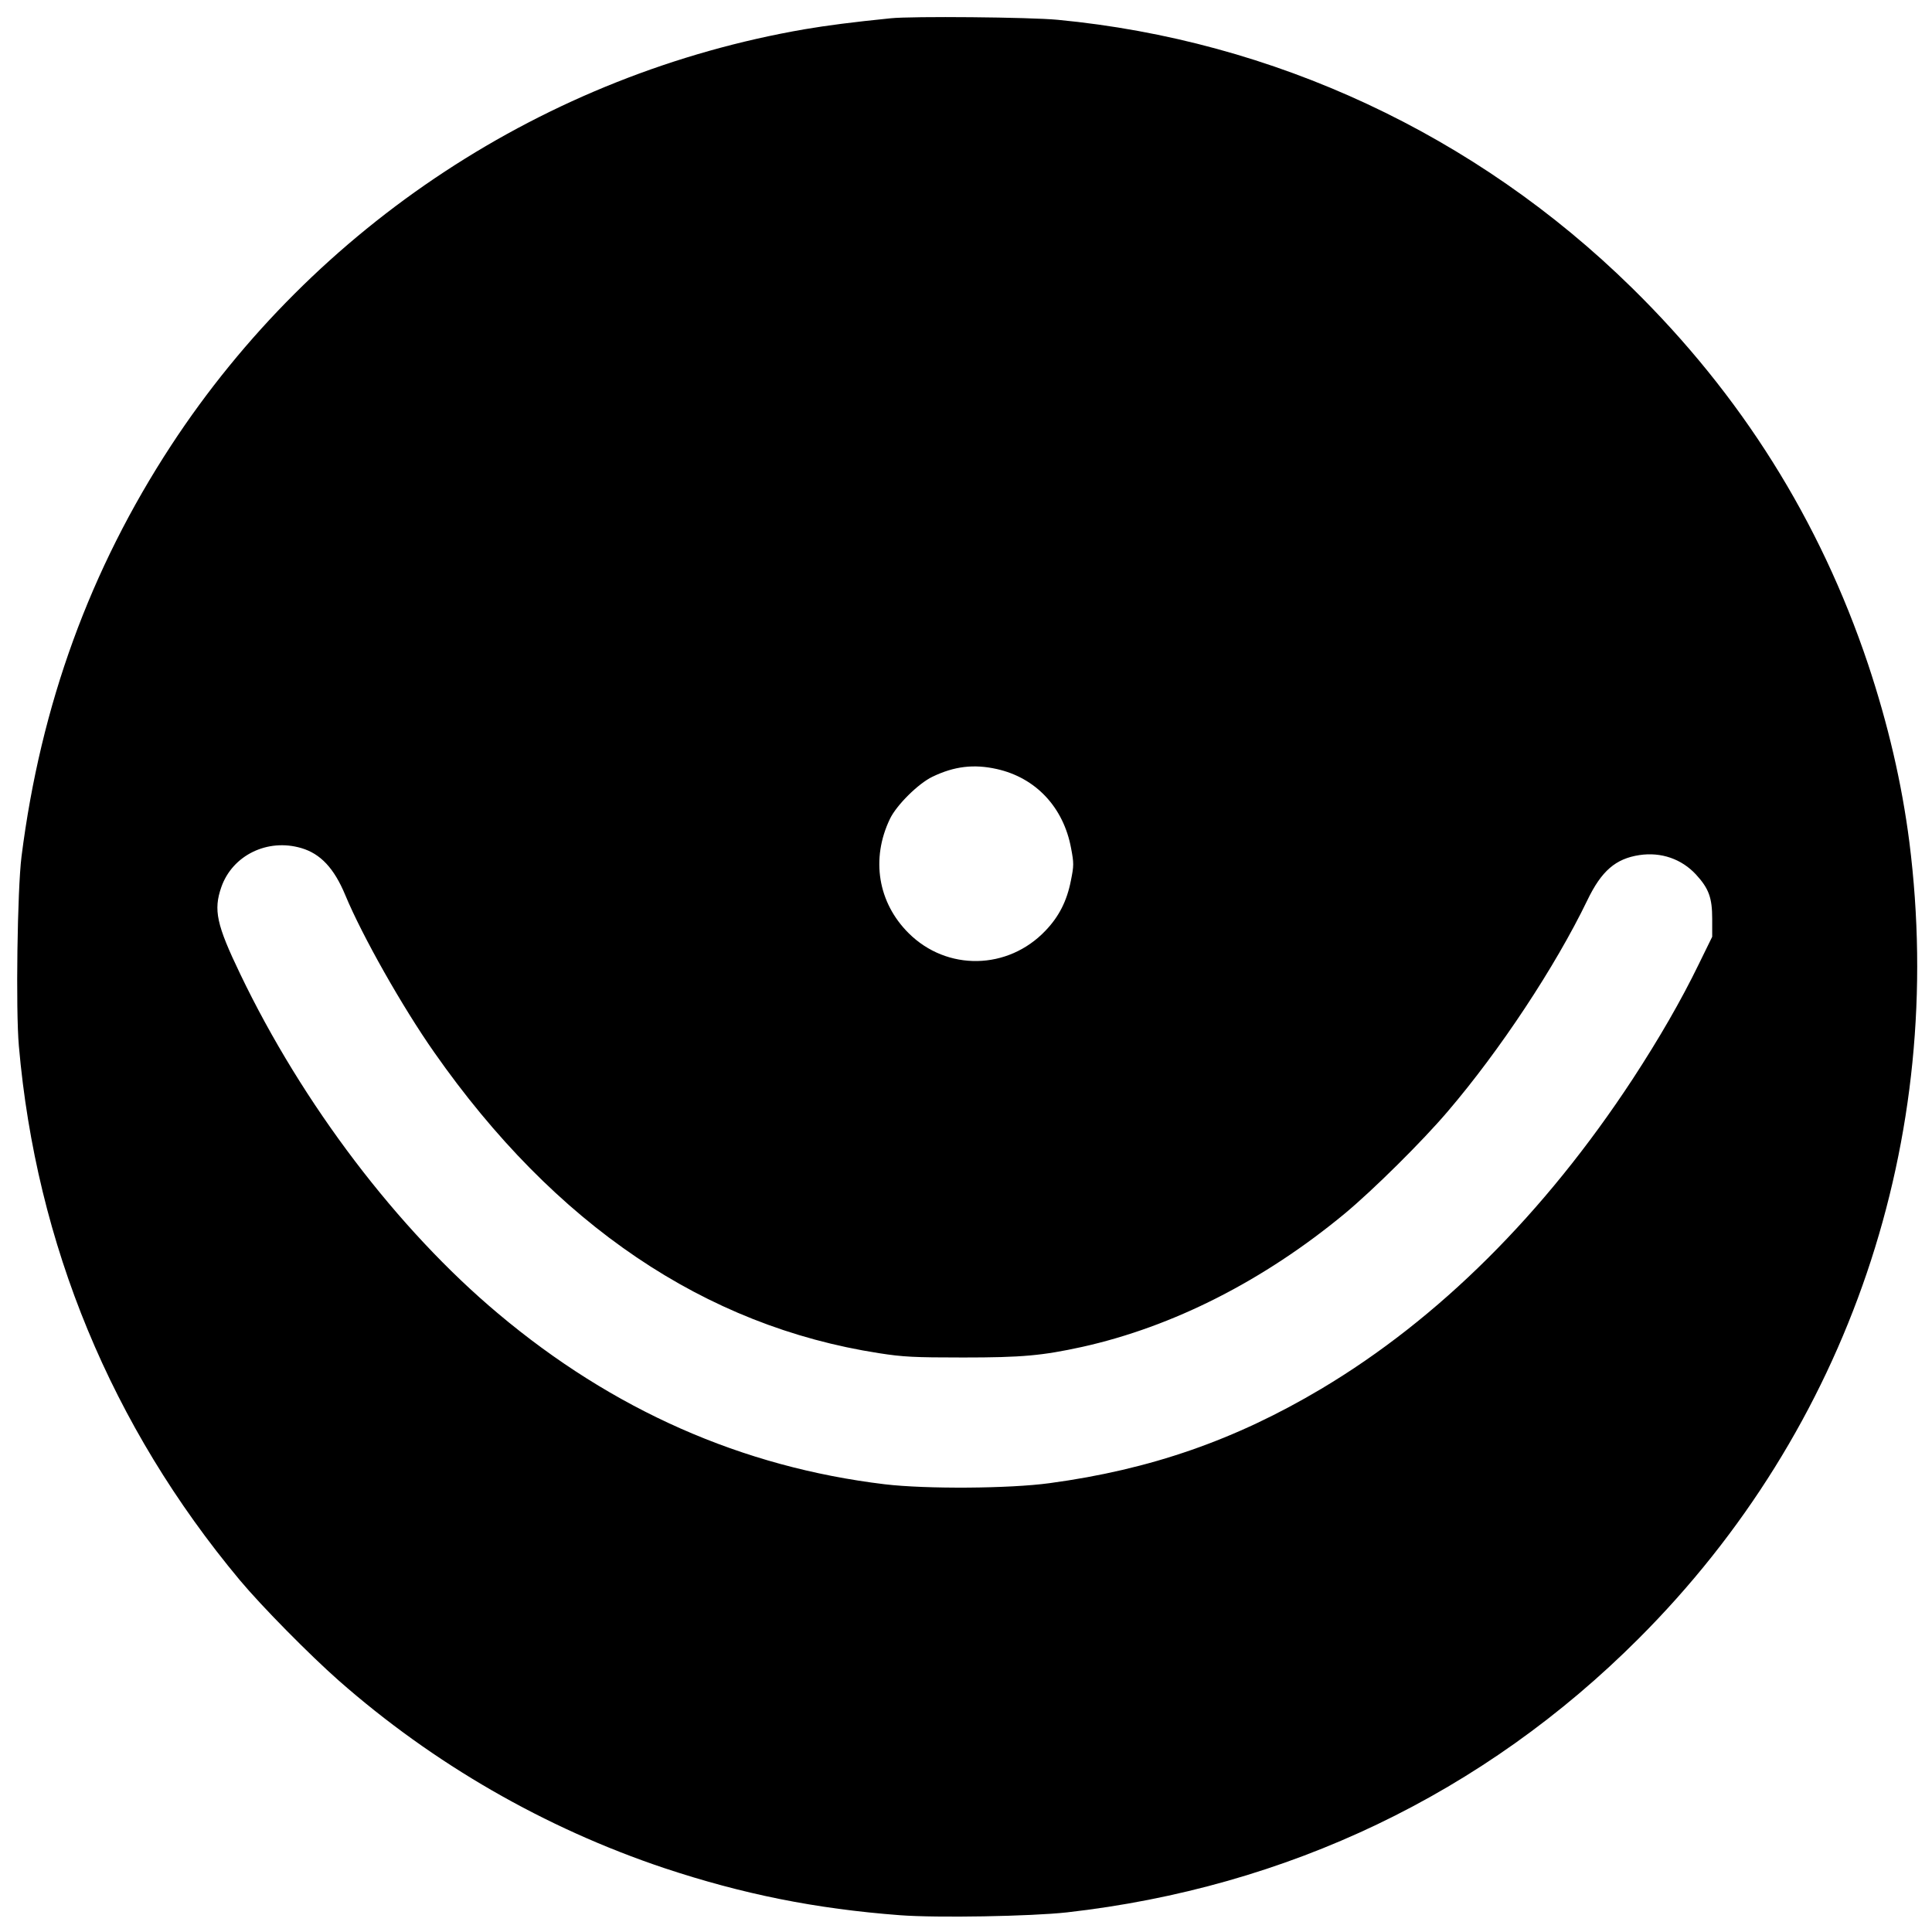 <?xml version="1.0" standalone="no"?>
<!DOCTYPE svg PUBLIC "-//W3C//DTD SVG 20010904//EN"
 "http://www.w3.org/TR/2001/REC-SVG-20010904/DTD/svg10.dtd">
<svg version="1.0" xmlns="http://www.w3.org/2000/svg"
 width="1024pt" height="1024pt" viewBox="0 0 1024 1024"
 preserveAspectRatio="xMidYMid meet">
<g transform="translate(0,1024) scale(0.1,-0.1)"
fill="#000000" stroke="none">
<path d="M4720 10143 c-199 -20 -338 -38 -455 -58 -1373 -237 -2594 -1039
-3358 -2206 -430 -658 -691 -1374 -793 -2179 -22 -174 -31 -813 -14 -1004 92
-1053 491 -2016 1171 -2831 117 -140 370 -396 524 -532 501 -441 1092 -782
1725 -994 415 -138 801 -216 1250 -250 197 -15 695 -6 885 15 1169 132 2210
630 3030 1451 1113 1112 1634 2648 1435 4222 -40 312 -113 625 -219 943 -256
763 -673 1427 -1252 1995 -827 812 -1898 1311 -3043 1420 -145 14 -775 20
-886 8z m563 -3979 c207 -46 354 -203 394 -420 15 -79 15 -92 -1 -171 -21
-108 -63 -191 -135 -266 -199 -209 -522 -215 -725 -13 -163 162 -201 394 -99
606 35 73 150 187 225 223 116 56 220 68 341 41z m-3686 -419 c102 -30 174
-107 233 -249 90 -217 304 -595 471 -833 640 -915 1435 -1452 2357 -1595 128
-20 185 -23 447 -23 314 0 419 10 630 56 482 107 963 351 1394 708 150 125
409 381 545 541 276 323 569 766 739 1118 75 156 150 221 277 240 115 17 223
-21 299 -103 68 -74 86 -123 86 -235 l0 -95 -72 -147 c-94 -193 -209 -392
-350 -608 -468 -713 -1029 -1271 -1650 -1641 -455 -271 -905 -428 -1440 -500
-212 -29 -653 -32 -873 -6 -757 91 -1441 393 -2050 905 -533 447 -1037 1111
-1367 1800 -126 262 -142 339 -100 460 59 169 245 260 424 207z"/>
</g>
</svg>
